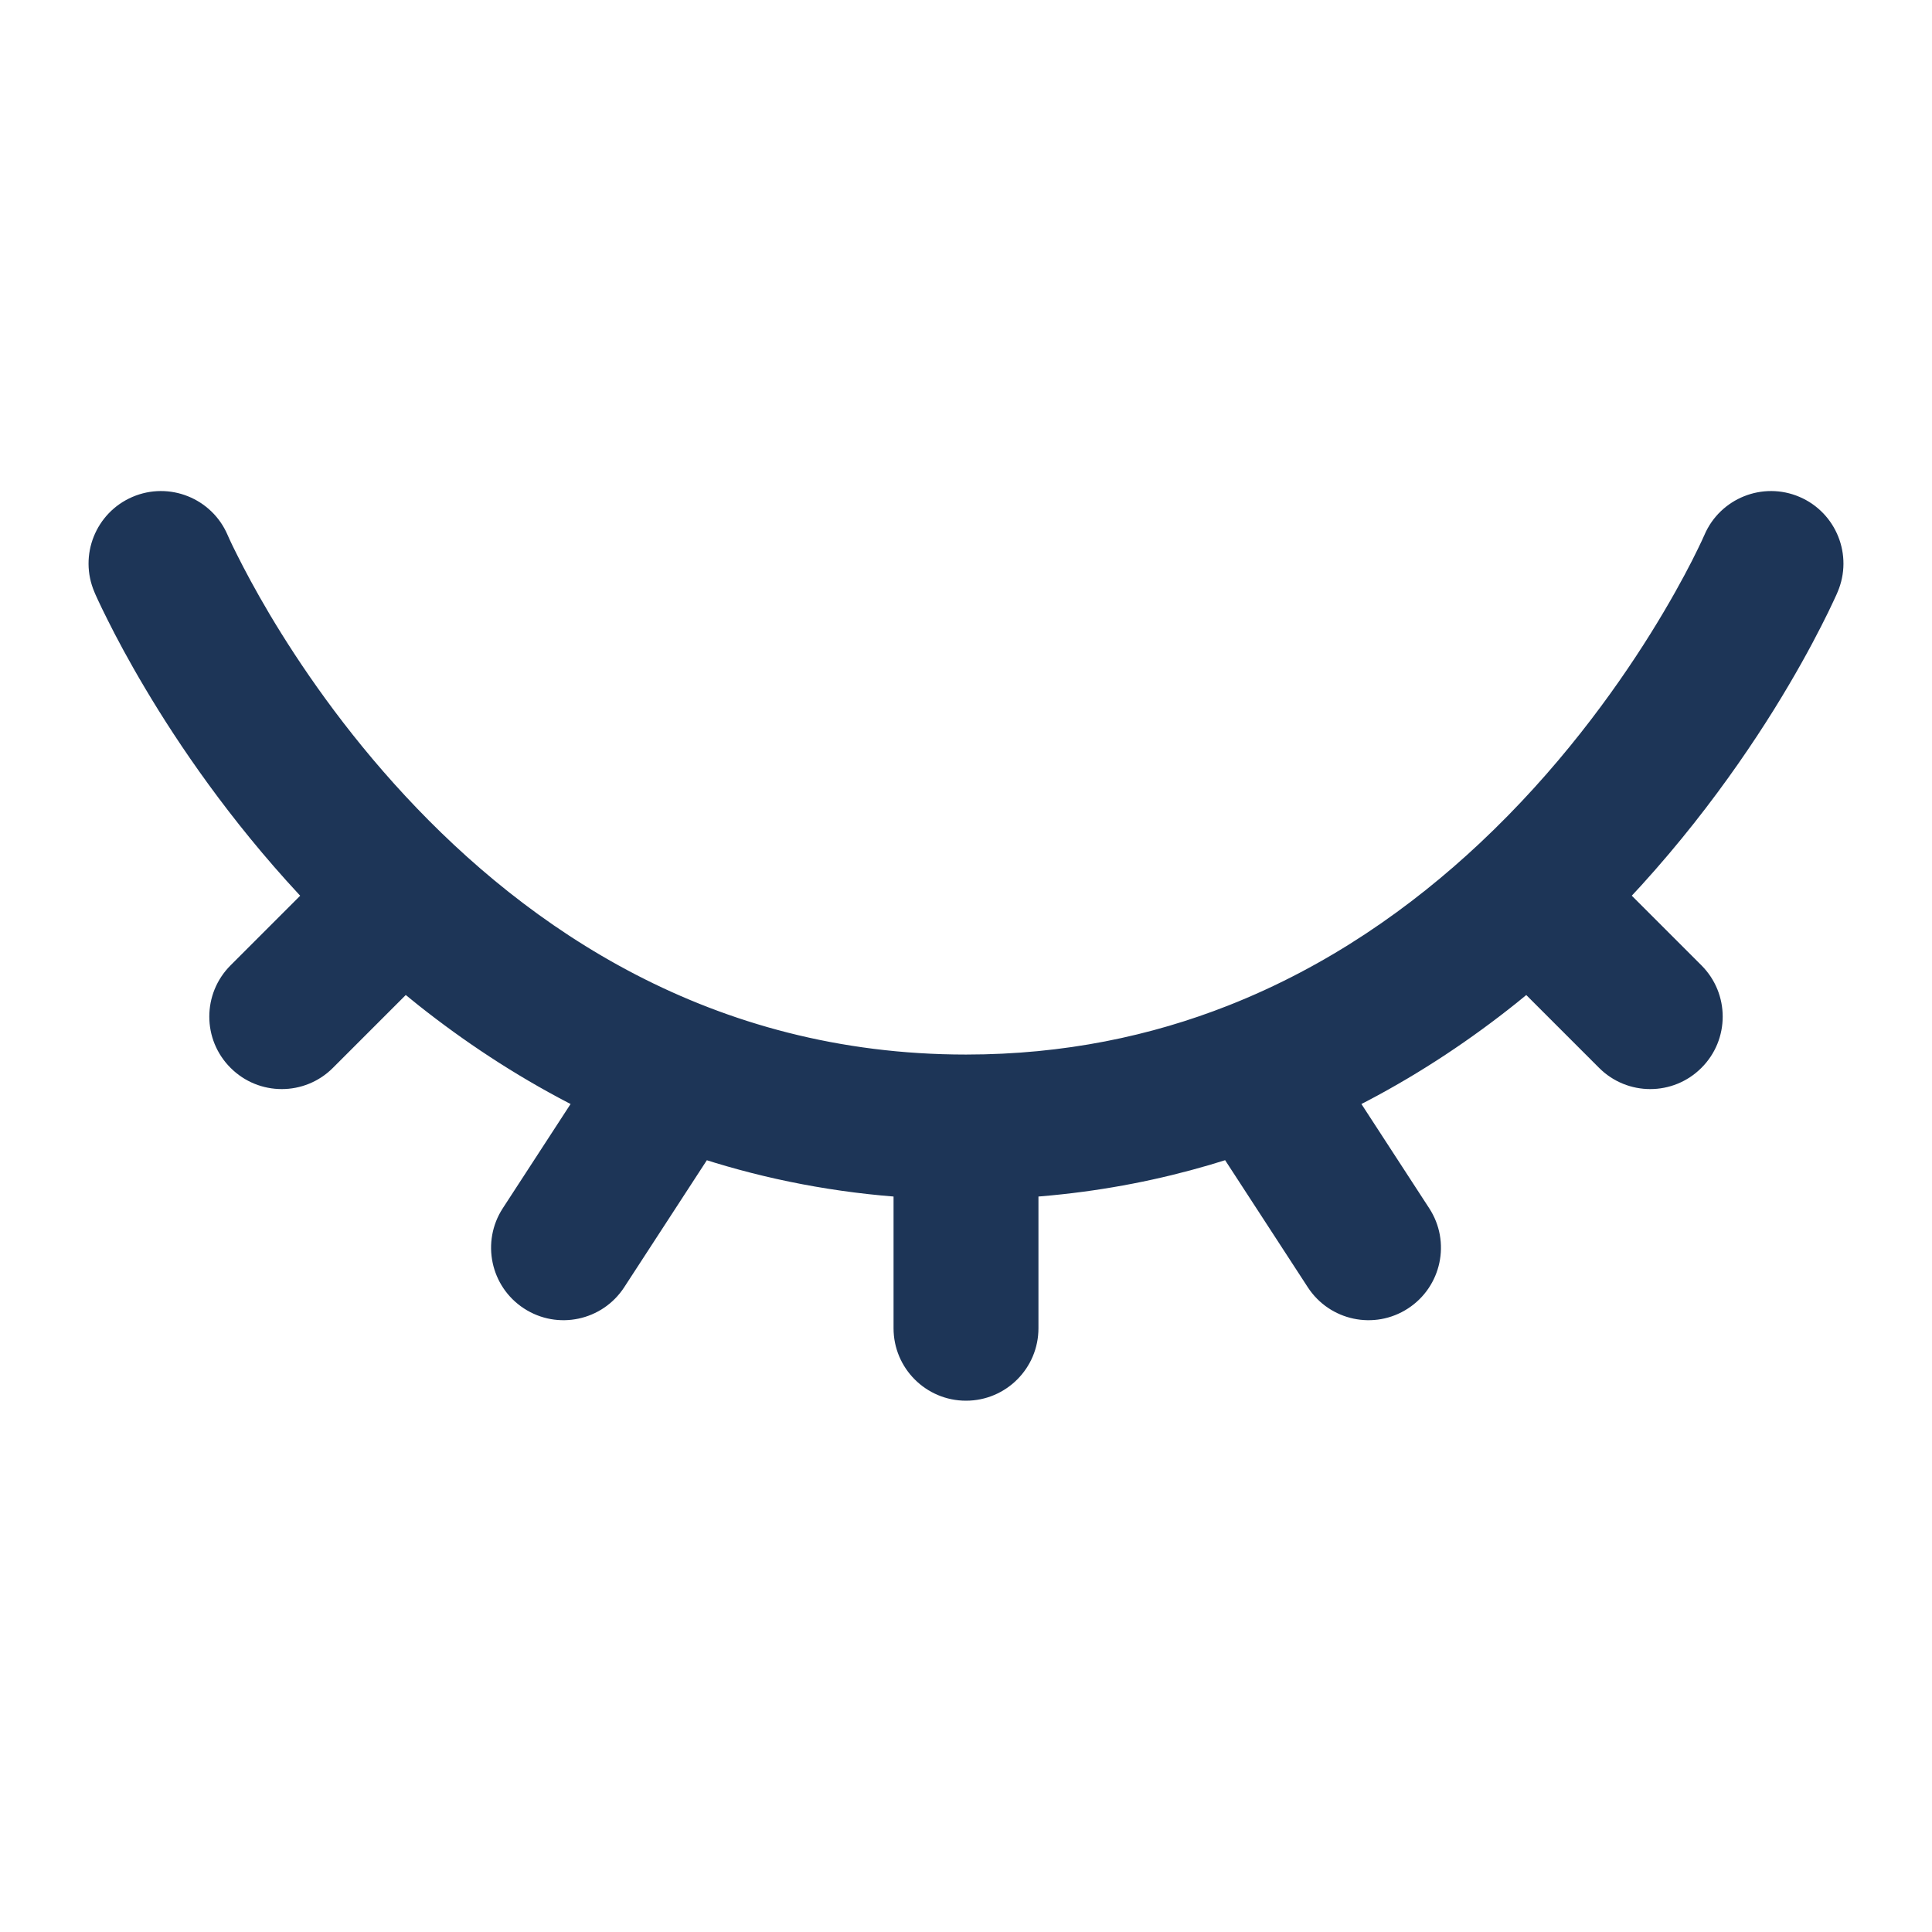<svg width="24" height="24" viewBox="0 0 24 24" fill="none" xmlns="http://www.w3.org/2000/svg">
<g id="Eye Closed">
<path id="Vector" d="M2.827 6.645C2.631 6.189 2.102 5.977 1.645 6.173C1.189 6.369 0.977 6.898 1.173 7.355L2.827 6.645ZM15.587 13.329L15.258 12.491L15.587 13.329ZM9.167 13.819C9.438 13.403 9.32 12.845 8.904 12.574C8.487 12.303 7.93 12.421 7.658 12.838L9.167 13.819ZM6.246 15.009C5.975 15.426 6.093 15.983 6.509 16.254C6.926 16.526 7.483 16.407 7.754 15.991L6.246 15.009ZM22.827 7.355C23.023 6.898 22.811 6.369 22.355 6.173C21.898 5.977 21.369 6.189 21.173 6.645L22.827 7.355ZM19 11.129L18.384 10.473V10.473L19 11.129ZM19.864 13.265C20.215 13.617 20.785 13.617 21.136 13.265C21.488 12.914 21.488 12.344 21.136 11.992L19.864 13.265ZM11.1 16.5C11.1 16.997 11.503 17.4 12 17.4C12.497 17.4 12.9 16.997 12.9 16.5H11.1ZM16.246 15.991C16.517 16.407 17.074 16.526 17.491 16.254C17.907 15.983 18.026 15.426 17.754 15.009L16.246 15.991ZM5.636 11.765C5.988 11.414 5.988 10.844 5.636 10.492C5.285 10.141 4.715 10.141 4.364 10.492L5.636 11.765ZM2.864 11.992C2.512 12.344 2.512 12.914 2.864 13.265C3.215 13.617 3.785 13.617 4.136 13.265L2.864 11.992ZM12 13.1C8.831 13.1 6.554 11.524 5.035 9.888C4.275 9.07 3.718 8.249 3.351 7.633C3.169 7.326 3.035 7.072 2.948 6.898C2.904 6.811 2.872 6.745 2.852 6.701C2.842 6.68 2.835 6.664 2.831 6.654C2.829 6.65 2.828 6.647 2.827 6.645C2.827 6.644 2.827 6.644 2.827 6.644C2.827 6.644 2.827 6.644 2.827 6.644C2.827 6.645 2.827 6.645 2.827 6.645C2.827 6.645 2.827 6.645 2 7C1.173 7.355 1.173 7.355 1.173 7.355C1.173 7.355 1.173 7.356 1.173 7.356C1.174 7.357 1.174 7.358 1.175 7.359C1.175 7.36 1.176 7.363 1.177 7.365C1.18 7.37 1.183 7.377 1.186 7.386C1.194 7.403 1.205 7.426 1.218 7.456C1.246 7.515 1.285 7.599 1.338 7.703C1.442 7.912 1.597 8.205 1.805 8.554C2.219 9.251 2.85 10.18 3.715 11.112C5.446 12.976 8.169 14.9 12 14.9V13.1ZM15.258 12.491C14.304 12.867 13.222 13.1 12 13.1V14.9C13.458 14.9 14.763 14.62 15.917 14.166L15.258 12.491ZM7.658 12.838L6.246 15.009L7.754 15.991L9.167 13.819L7.658 12.838ZM22 7C21.173 6.645 21.173 6.645 21.173 6.645C21.173 6.645 21.173 6.645 21.173 6.645C21.173 6.645 21.173 6.644 21.173 6.644C21.173 6.644 21.173 6.644 21.173 6.644C21.173 6.644 21.173 6.645 21.173 6.646C21.172 6.648 21.17 6.652 21.167 6.658C21.162 6.67 21.153 6.69 21.14 6.718C21.114 6.773 21.074 6.856 21.019 6.965C20.909 7.181 20.739 7.493 20.508 7.864C20.044 8.608 19.342 9.574 18.384 10.473L19.616 11.785C20.717 10.752 21.514 9.653 22.036 8.816C22.297 8.396 22.492 8.038 22.622 7.782C22.688 7.654 22.737 7.551 22.771 7.478C22.788 7.442 22.801 7.413 22.811 7.392C22.815 7.382 22.819 7.373 22.822 7.367C22.823 7.364 22.824 7.361 22.825 7.359C22.826 7.358 22.826 7.357 22.826 7.356C22.827 7.356 22.827 7.356 22.827 7.355C22.827 7.355 22.827 7.355 22.827 7.355C22.827 7.355 22.827 7.355 22 7ZM18.384 10.473C17.536 11.269 16.498 12.003 15.258 12.491L15.917 14.166C17.412 13.578 18.639 12.703 19.616 11.785L18.384 10.473ZM18.364 11.765L19.864 13.265L21.136 11.992L19.636 10.492L18.364 11.765ZM11.1 14V16.5H12.9V14H11.1ZM14.833 13.819L16.246 15.991L17.754 15.009L16.342 12.838L14.833 13.819ZM4.364 10.492L2.864 11.992L4.136 13.265L5.636 11.765L4.364 10.492Z" fill="#1D3557"/>
</g>
</svg>
